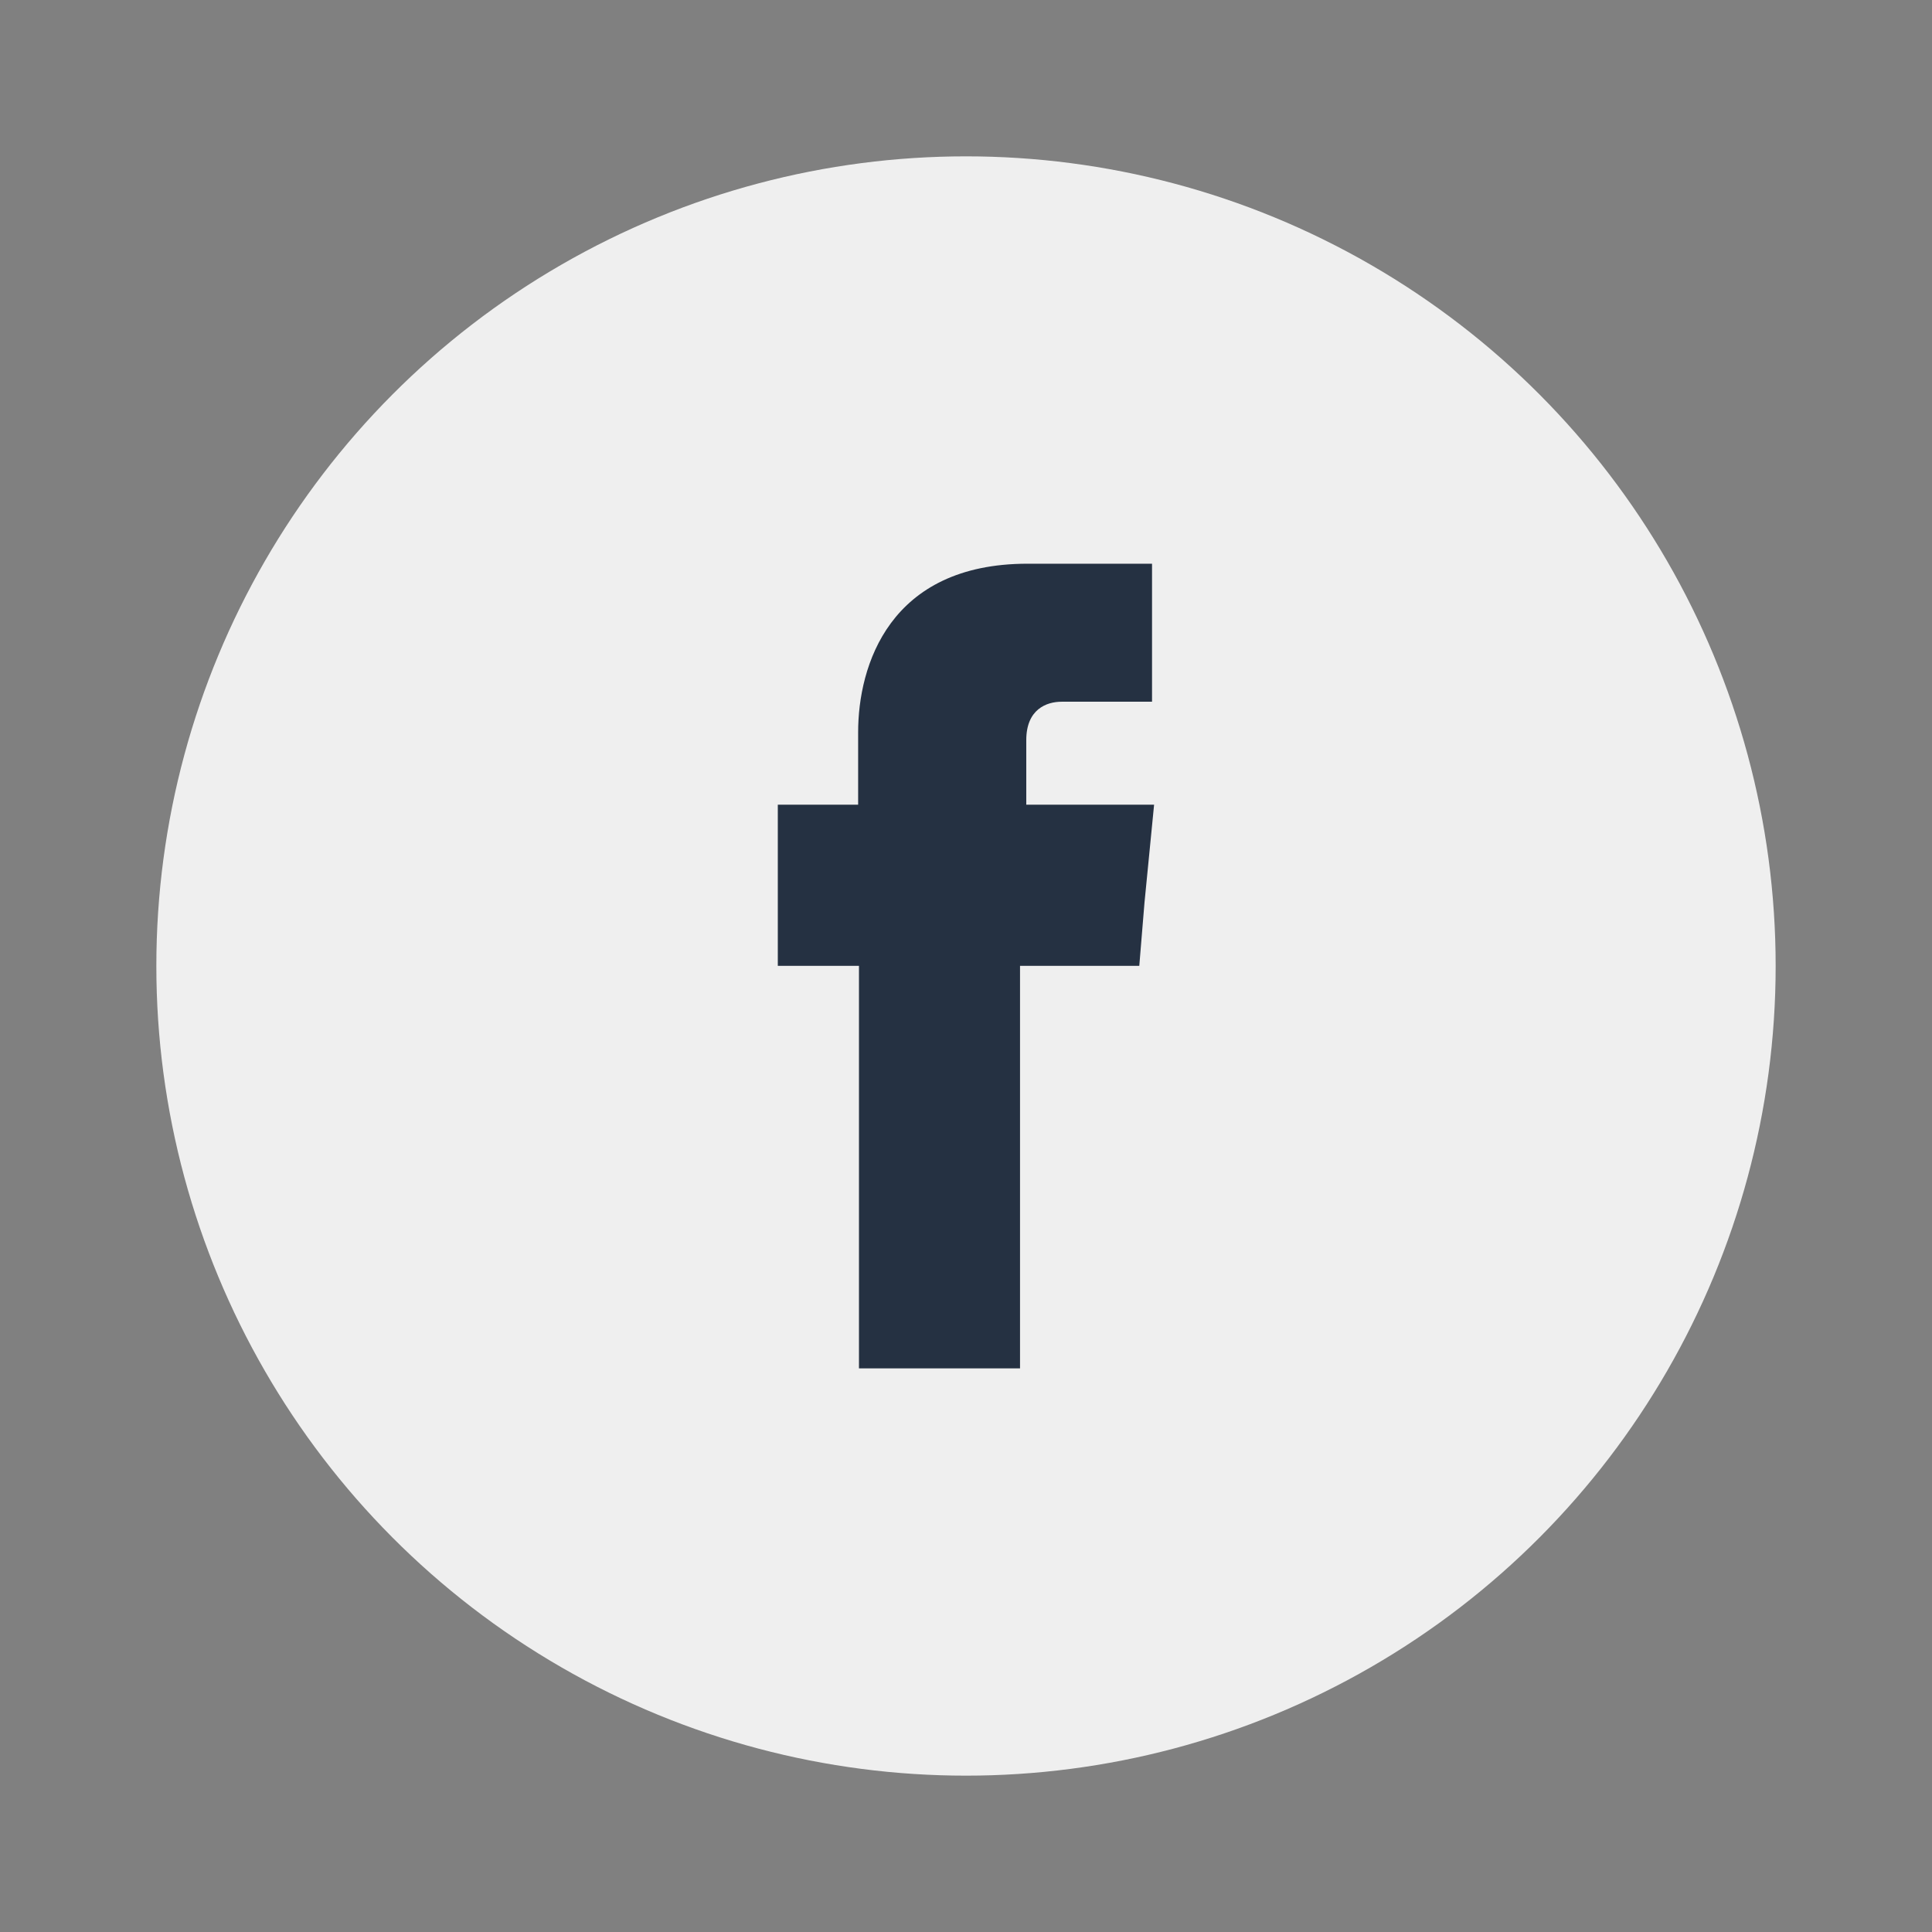 <?xml version="1.0" encoding="utf-8"?>
<!-- Generator: Adobe Illustrator 23.1.1, SVG Export Plug-In . SVG Version: 6.00 Build 0)  -->
<svg version="1.1" id="Capa_1" xmlns="http://www.w3.org/2000/svg" xmlns:xlink="http://www.w3.org/1999/xlink" x="0px" y="0px"
	 viewBox="0 0 58.178 58.178" enable-background="new 0 0 58.178 58.178" xml:space="preserve">
<rect x="0" y="0" width="58.178" height="58.178" fill="#808080" stroke="none"/>
<g>
	<circle fill="#EFEFEF" cx="29.089" cy="29.089" r="24.381"/>
	<g>
		<path fill-rule="evenodd" clip-rule="evenodd" fill="#253142" d="M30.904,24.23v-1.943c0-0.935,0.617-1.156,1.063-1.156
			c0.434,0,2.724,0,2.724,0v-4.156h-3.749c-4.166,0-5.101,3.077-5.101,5.075v2.181h-2.419v2.933v1.921h2.444
			c0,5.507,0,12.121,0,12.121h4.85c0,0,0-6.705,0-12.121h3.591l0.157-1.906l0.289-2.947H30.904z"/>
	</g>
</g>
</svg>

